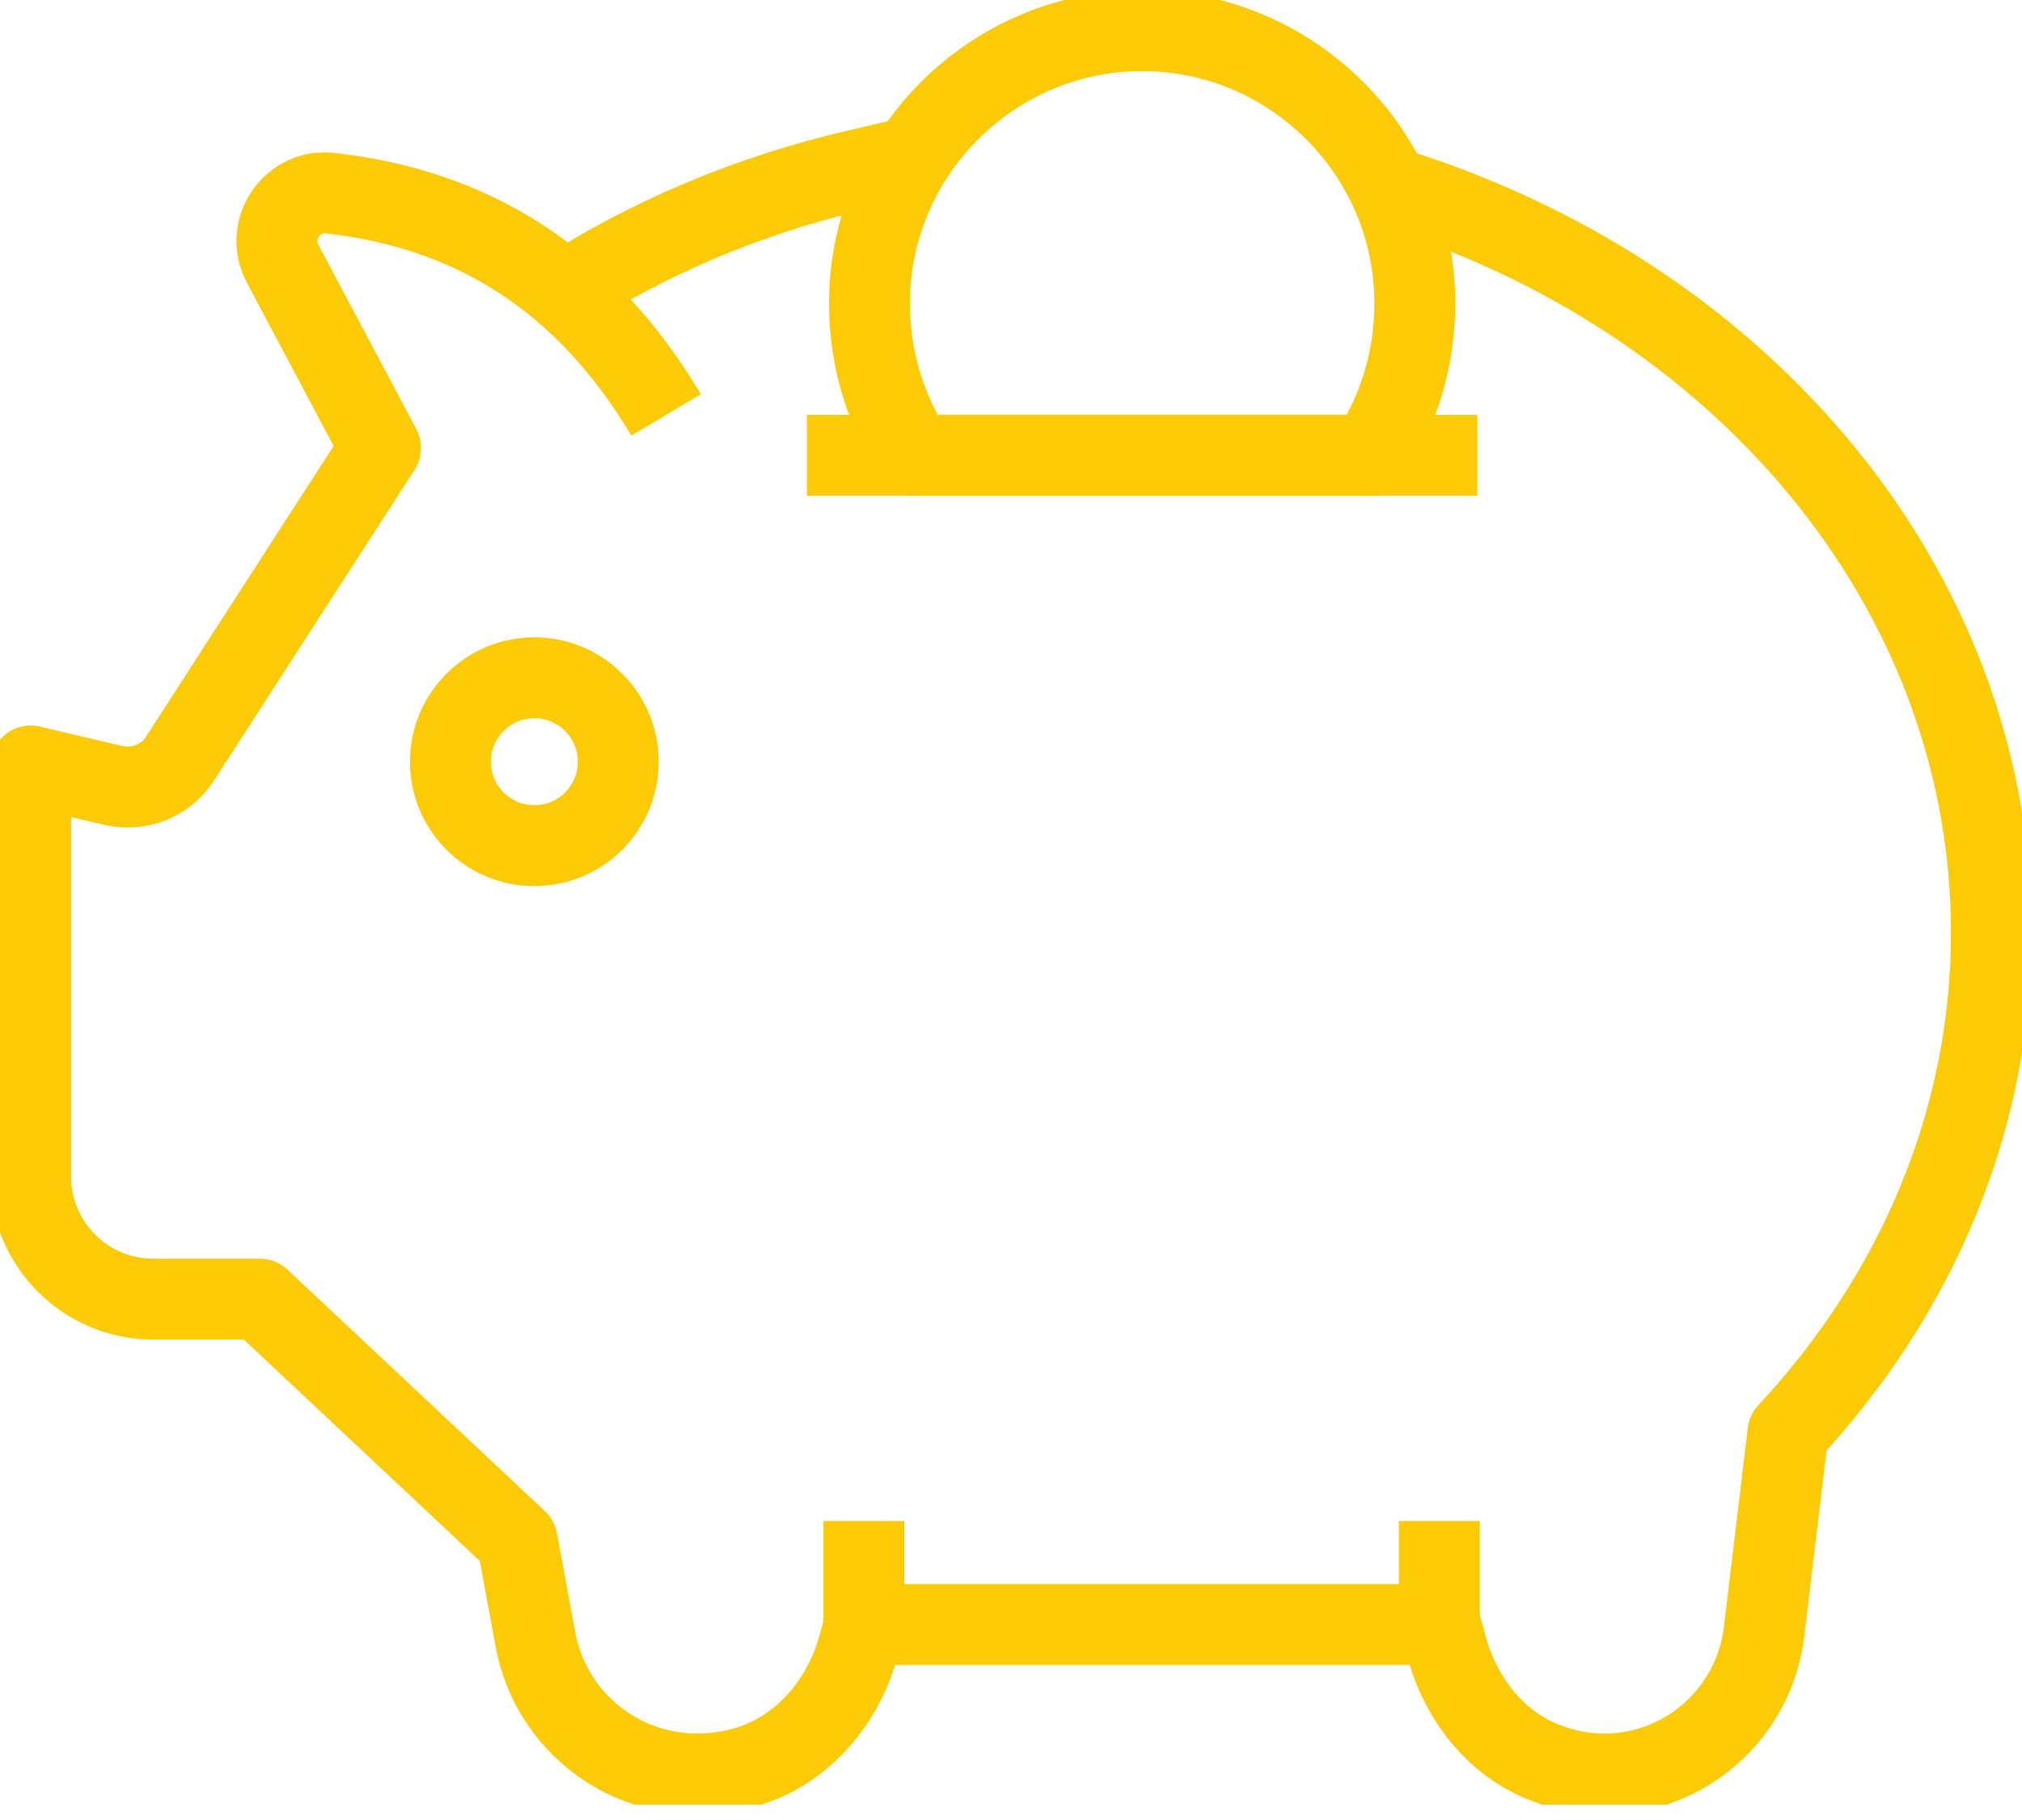 <svg xmlns="http://www.w3.org/2000/svg" width="50" height="45" viewBox="0 0 50 45" fill="none">
  <g clip-path="url(#clip0_2006_5899)">
    <path d="M22.182 3.97L20.955 4.258C18.394 4.879 16.03 5.894 13.94 7.227" stroke="#FCCB05" stroke-width="2" stroke-linejoin="round"/>
    <path d="M34.243 4.591C42.985 7.227 49.243 14.5 49.243 23.061C49.243 27.758 47.349 32.06 44.212 35.424L43.621 40.348C43.5 41.348 43.015 42.227 42.318 42.848C41.273 43.788 39.727 44.167 38.227 43.591C36.985 43.121 36.121 42 35.773 40.727L35.621 40.167H21.379L21.212 40.758C20.818 42.136 19.803 43.303 18.424 43.697C15.94 44.394 13.621 42.803 13.227 40.47L12.788 38.091L6.424 32.121H3.788C2.121 32.121 0.758 30.773 0.758 29.091V18.939L2.818 19.424C3.44 19.561 4.091 19.303 4.44 18.773L9.409 11.076L6.985 6.515C6.546 5.682 7.212 4.682 8.137 4.773C11.606 5.151 14.44 6.848 16.47 10.258" stroke="#FCCB05" stroke-width="2" stroke-linejoin="round"/>
    <path d="M13.213 20.909C14.359 20.909 15.288 19.98 15.288 18.834C15.288 17.687 14.359 16.758 13.213 16.758C12.066 16.758 11.137 17.687 11.137 18.834C11.137 19.98 12.066 20.909 13.213 20.909Z" stroke="#FCCB05" stroke-width="2" stroke-linejoin="round"/>
    <path d="M21.363 40.182V37.606" stroke="#FCCB05" stroke-width="2" stroke-linejoin="round"/>
    <path d="M35.591 40.182V37.606" stroke="#FCCB05" stroke-width="2" stroke-linejoin="round"/>
    <path d="M33.864 11.258C34.576 10.182 34.985 8.894 34.985 7.5C34.985 3.788 31.954 0.758 28.242 0.758C24.53 0.758 21.5 3.788 21.5 7.5C21.5 8.894 21.909 10.182 22.621 11.258H33.864Z" stroke="#FCCB05" stroke-width="2" stroke-linejoin="round"/>
    <path d="M19.954 11.258H36.53" stroke="#FCCB05" stroke-width="2" stroke-linejoin="round"/>
  </g>
  <defs>
    <clipPath id="clip0_2006_5899">
      <rect width="50" height="44.621" fill="white"/>
    </clipPath>
  </defs>
</svg>